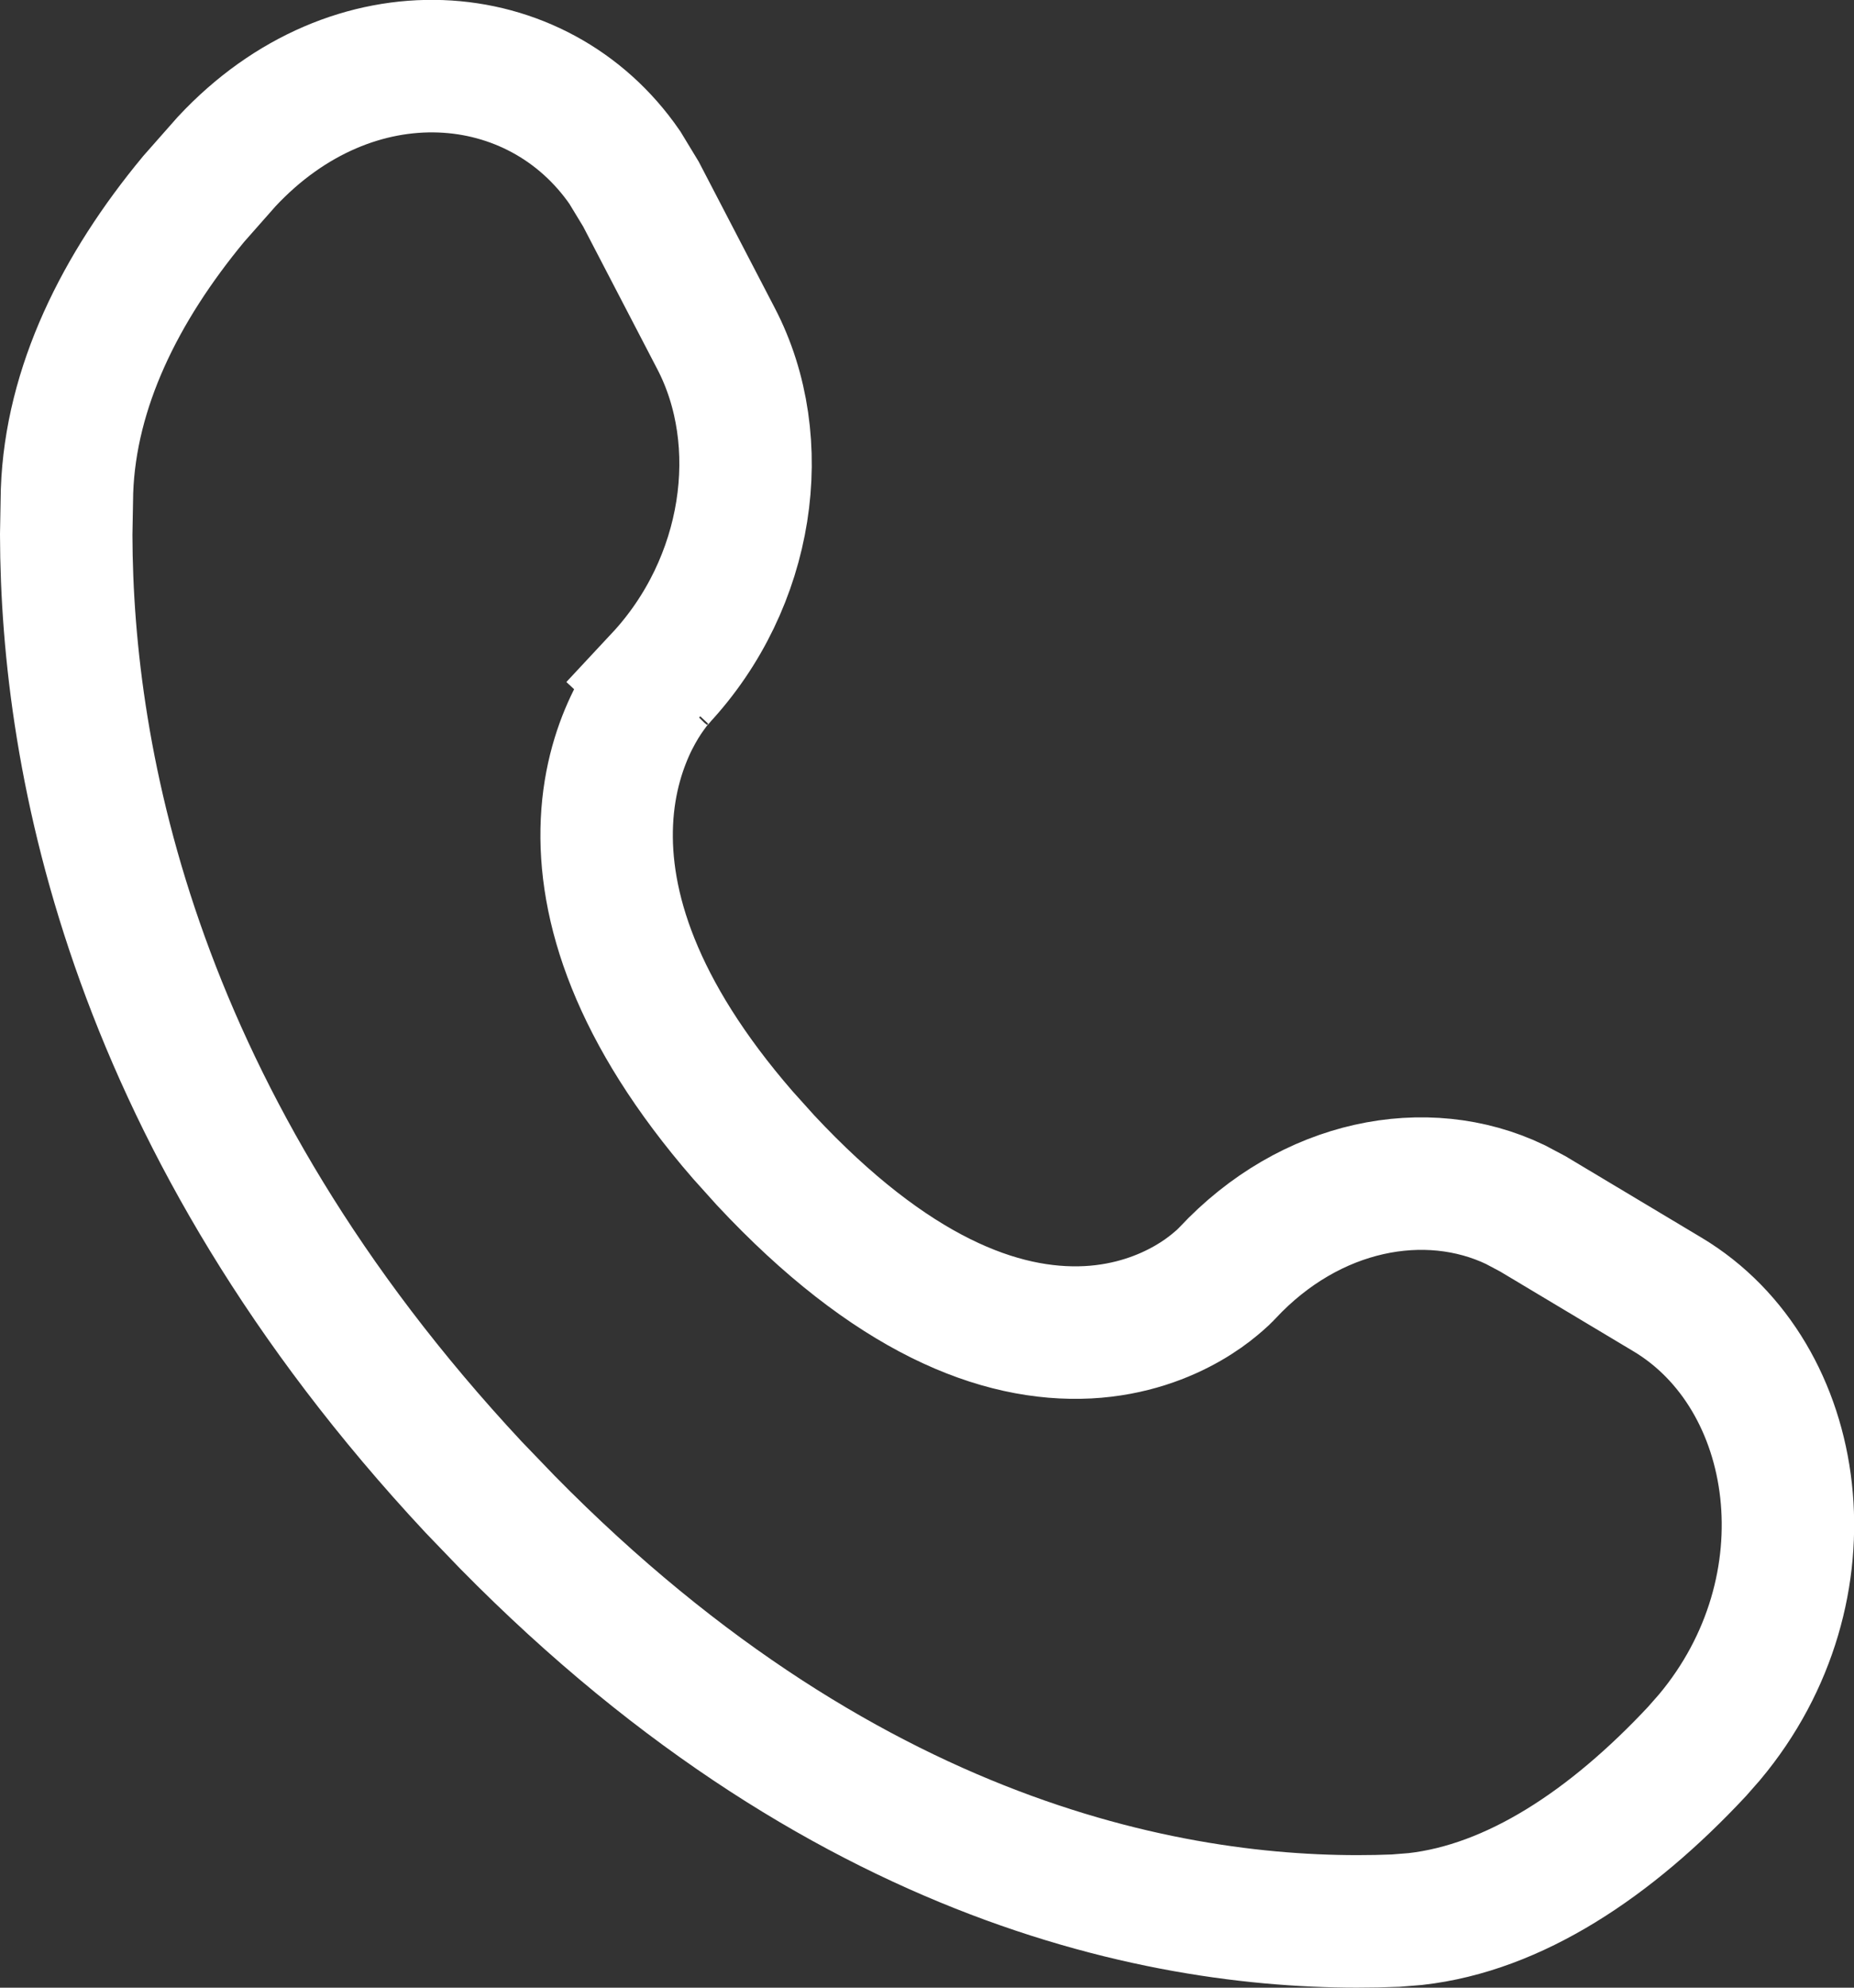 <svg width="14" height="15" viewBox="0 0 14 15" fill="none" xmlns="http://www.w3.org/2000/svg">
<rect x="0" y="0" width="14" height="15" fill="#333333" stroke="none"/>
<path d="M1.711 1.22C2.667 0.195 4.061 0.311 4.718 1.264L4.84 1.465L5.407 2.555C5.813 3.334 5.66 4.398 4.984 5.122L5.288 5.405C5.005 5.141 4.986 5.124 4.984 5.123L4.982 5.125C4.981 5.126 4.981 5.128 4.979 5.129C4.977 5.131 4.975 5.134 4.973 5.137C4.968 5.143 4.961 5.149 4.954 5.157C4.941 5.173 4.925 5.195 4.906 5.221C4.869 5.272 4.824 5.343 4.778 5.434C4.688 5.615 4.598 5.874 4.583 6.203C4.554 6.832 4.797 7.63 5.61 8.566L5.781 8.756C6.728 9.77 7.549 10.088 8.215 10.054C8.539 10.037 8.793 9.936 8.969 9.835C9.056 9.785 9.124 9.735 9.173 9.694C9.197 9.674 9.218 9.656 9.233 9.642C9.241 9.634 9.248 9.628 9.253 9.622C9.256 9.619 9.259 9.617 9.261 9.615C9.262 9.614 9.263 9.612 9.264 9.611L9.267 9.608C9.895 8.935 10.77 8.769 11.442 9.09L11.574 9.16L12.592 9.769C13.617 10.382 13.848 11.99 12.909 13.11L12.815 13.217C12.162 13.916 11.434 14.398 10.688 14.482L10.538 14.494C9.043 14.555 6.474 14.173 3.831 11.487L3.575 11.221C1.01 8.472 0.504 5.752 0.5 4.035L0.506 3.705C0.534 2.923 0.906 2.173 1.462 1.502L1.711 1.22Z" stroke="white"/>
</svg>
